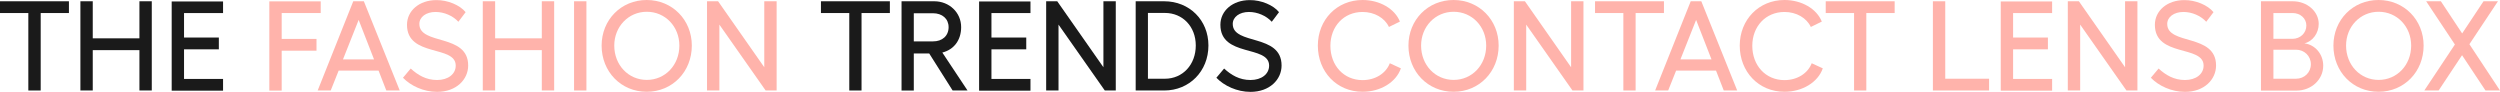 <?xml version="1.0" encoding="utf-8"?>
<!-- Generator: Adobe Illustrator 26.0.0, SVG Export Plug-In . SVG Version: 6.00 Build 0)  -->
<svg version="1.1" id="图层_1" xmlns="http://www.w3.org/2000/svg" xmlns:xlink="http://www.w3.org/1999/xlink" x="0px" y="0px"
	 viewBox="0 0 2549.8 93.6" style="enable-background:new 0 0 2549.8 93.6;" xml:space="preserve">
<style type="text/css">
	.st0{fill:#FFB3AB;}
	.st1{fill:#707372;}
	.st2{fill:#FFFFFF;}
	.st3{enable-background:new    ;}
	.st4{fill:#1A1A1A;}
</style>
<g>
	<g class="st3">
		<path class="st4" d="M28.9,92.3v-79H0v-12h70.3v12H41.5v79H28.9z"/>
		<path class="st4" d="M154.8,1.3v91h-12.6V51.1H94.6v41.2H82v-91h12.6v37.8h47.6V1.3H154.8z"/>
		<path class="st4" d="M227.5,1.3v12h-39.8v25h35.5v12h-35.5v30.2h39.8v12h-52.4v-91H227.5z"/>
	</g>
	<g class="st3">
		<path class="st0" d="M327.1,1.3v12h-39.8v26.4h35.5v12h-35.5v40.7h-12.6v-91H327.1z"/>
		<path class="st0" d="M407.7,92.3H394L386.1,72h-40.7l-8.1,20.3h-13.3l36.3-91h10.8L407.7,92.3z M381.5,60.6l-15.7-40.3l-16,40.3
			H381.5z"/>
		<path class="st0" d="M474.9,12.4l-7.4,9.8c-5.7-6.2-14.6-10-23.3-10c-9.6,0-16.5,5.1-16.5,12.2c0,22,49.8,9.5,49.8,42.4
			c0,14.4-12.2,26.9-31.7,26.9c-13.8,0-26.9-6.2-34.8-14.4l7.9-9.4c7.2,6.6,15.6,11.7,26.9,11.7c11.2,0,19-6,19-14.7
			c0-21.2-49.7-8.3-49.7-41.6c0-14.4,12.6-25.2,30-25.2C456.7,0,469,5.2,474.9,12.4z"/>
		<path class="st0" d="M565.2,1.3v91h-12.6V51.1H505v41.2h-12.6v-91H505v37.8h47.6V1.3H565.2z"/>
		<path class="st0" d="M598.1,1.3v91h-12.6v-91H598.1z"/>
		<path class="st0" d="M705.6,46.5c0,26.7-19.9,47.1-46,47.1c-26.1,0-46-20.4-46-47.1c0-26.3,19.9-46.5,46-46.5
			C685.7,0,705.6,20.3,705.6,46.5z M626.5,46.5c0,19.8,14.4,35,33.2,35s33.2-15.2,33.2-35c0-19.4-14.4-34.5-33.2-34.5
			S626.5,27.2,626.5,46.5z"/>
		<path class="st0" d="M732.4,1.3l47.1,67.3V1.3h12.6v91h-11.2l-47.2-67.2v67.2h-12.6v-91H732.4z"/>
	</g>
	<g class="st3">
		<path class="st4" d="M866.2,92.3v-79h-28.9v-12h70.3v12h-28.9v79H866.2z"/>
		<path class="st4" d="M919.5,1.3h33.4c15.2,0,27.4,11.4,27.4,26.4c0,13.3-7.4,22.9-19.2,25.9l25.7,38.7h-15.2l-23.9-37.8H932v37.8
			h-12.5V1.3z M967.5,27.7c0-8.5-6.4-14.2-16-14.2H932v28.7h19.5C961.1,42.3,967.5,36.5,967.5,27.7z"/>
		<path class="st4" d="M1051,1.3v12h-39.8v25h35.5v12h-35.5v30.2h39.8v12h-52.4v-91H1051z"/>
		<path class="st4" d="M1078.3,1.3l47.1,67.3V1.3h12.6v91h-11.2l-47.2-67.2v67.2H1067v-91H1078.3z"/>
		<path class="st4" d="M1232.5,46.4c0,26.3-19.5,45.9-45.1,45.9h-29.1v-91h29.1C1213,1.3,1232.5,20.4,1232.5,46.4z M1219.6,46.4
			c0-19.2-13.3-33.2-31.5-33.2h-17.3v67.1h17.3C1206.3,80.3,1219.6,65.9,1219.6,46.4z"/>
		<path class="st4" d="M1304.5,12.4l-7.4,9.8c-5.7-6.2-14.6-10-23.3-10c-9.6,0-16.5,5.1-16.5,12.2c0,22,49.8,9.5,49.8,42.4
			c0,14.4-12.2,26.9-31.7,26.9c-13.8,0-26.9-6.2-34.8-14.4l7.9-9.4c7.2,6.6,15.6,11.7,26.9,11.7c11.2,0,19-6,19-14.7
			c0-21.2-49.7-8.3-49.7-41.6c0-14.4,12.6-25.2,30-25.2C1286.3,0,1298.7,5.2,1304.5,12.4z"/>
	</g>
	<g class="st3">
		<path class="st0" d="M1389.7,93.6c-26.3,0-45.6-20.4-45.6-47.1c0-26.3,19.4-46.5,45.6-46.5c17.6,0,32.9,9,38.1,22l-11.2,5.5
			c-4.3-9.2-14.7-15.3-26.9-15.3c-19.2,0-32.8,14.8-32.8,34.5c0,20,13.5,35,32.8,35c13,0,23.8-6.8,27.8-17.2l11.3,5.2
			C1423.9,83.9,1408,93.6,1389.7,93.6z"/>
		<path class="st0" d="M1528.5,46.5c0,26.7-19.9,47.1-46,47.1c-26.1,0-46-20.4-46-47.1c0-26.3,19.9-46.5,46-46.5
			C1508.6,0,1528.5,20.3,1528.5,46.5z M1449.4,46.5c0,19.8,14.4,35,33.2,35s33.2-15.2,33.2-35c0-19.4-14.4-34.5-33.2-34.5
			S1449.4,27.2,1449.4,46.5z"/>
		<path class="st0" d="M1555.3,1.3l47.1,67.3V1.3h12.6v91h-11.2l-47.2-67.2v67.2H1544v-91H1555.3z"/>
		<path class="st0" d="M1655.7,92.3v-79h-28.9v-12h70.3v12h-28.9v79H1655.7z"/>
		<path class="st0" d="M1771.8,92.3h-13.7l-7.9-20.3h-40.7l-8.1,20.3h-13.3l36.3-91h10.8L1771.8,92.3z M1745.6,60.6l-15.7-40.3
			l-16,40.3H1745.6z"/>
		<path class="st0" d="M1820,93.6c-26.3,0-45.6-20.4-45.6-47.1c0-26.3,19.4-46.5,45.6-46.5c17.6,0,32.9,9,38.1,22l-11.2,5.5
			c-4.3-9.2-14.7-15.3-26.9-15.3c-19.2,0-32.8,14.8-32.8,34.5c0,20,13.5,35,32.8,35c13,0,23.8-6.8,27.8-17.2l11.3,5.2
			C1854.2,83.9,1838.3,93.6,1820,93.6z"/>
		<path class="st0" d="M1891,92.3v-79h-28.9v-12h70.3v12h-28.9v79H1891z"/>
		<path class="st0" d="M1984,1.3v79h44.7v12h-57.3v-91H1984z"/>
		<path class="st0" d="M2093,1.3v12h-39.8v25h35.5v12h-35.5v30.2h39.8v12h-52.4v-91H2093z"/>
		<path class="st0" d="M2120.3,1.3l47.1,67.3V1.3h12.6v91h-11.2l-47.2-67.2v67.2H2109v-91H2120.3z"/>
		<path class="st0" d="M2257.6,12.4l-7.4,9.8c-5.7-6.2-14.6-10-23.3-10c-9.6,0-16.5,5.1-16.5,12.2c0,22,49.8,9.5,49.8,42.4
			c0,14.4-12.2,26.9-31.7,26.9c-13.8,0-26.9-6.2-34.8-14.4l7.9-9.4c7.2,6.6,15.6,11.7,26.9,11.7c11.2,0,19-6,19-14.7
			c0-21.2-49.7-8.3-49.7-41.6c0-14.4,12.6-25.2,30-25.2C2239.4,0,2251.7,5.2,2257.6,12.4z"/>
		<path class="st0" d="M2306.2,1.3h32.2c14.8,0,26.5,10.4,26.5,23.1c0,9.4-6.2,17.9-14.6,19.8c10.9,1.4,19.2,10.9,19.2,22.8
			c0,14.3-12.2,25.4-27.2,25.4h-36.3V1.3z M2352.3,26c0-7.3-6.2-12.7-14-12.7h-19.6v26.3h19.6C2346.2,39.5,2352.3,33.7,2352.3,26z
			 M2356.9,65.5c0-8.5-6.8-14.8-15.1-14.8h-23.1v29.6h23C2350.4,80.3,2356.9,73.8,2356.9,65.5z"/>
		<path class="st0" d="M2471.9,46.5c0,26.7-19.9,47.1-46,47.1s-46-20.4-46-47.1c0-26.3,19.9-46.5,46-46.5S2471.9,20.3,2471.9,46.5z
			 M2392.8,46.5c0,19.8,14.4,35,33.2,35s33.2-15.2,33.2-35c0-19.4-14.4-34.5-33.2-34.5S2392.8,27.2,2392.8,46.5z"/>
		<path class="st0" d="M2511.1,56.3l-23.9,36h-14.6l31.2-46.9l-29.3-44.1h15l21.7,32.8L2533,1.3h14.7l-29.1,43.8l31.2,47.2H2535
			L2511.1,56.3z"/>
	</g>
</g>
</svg>
